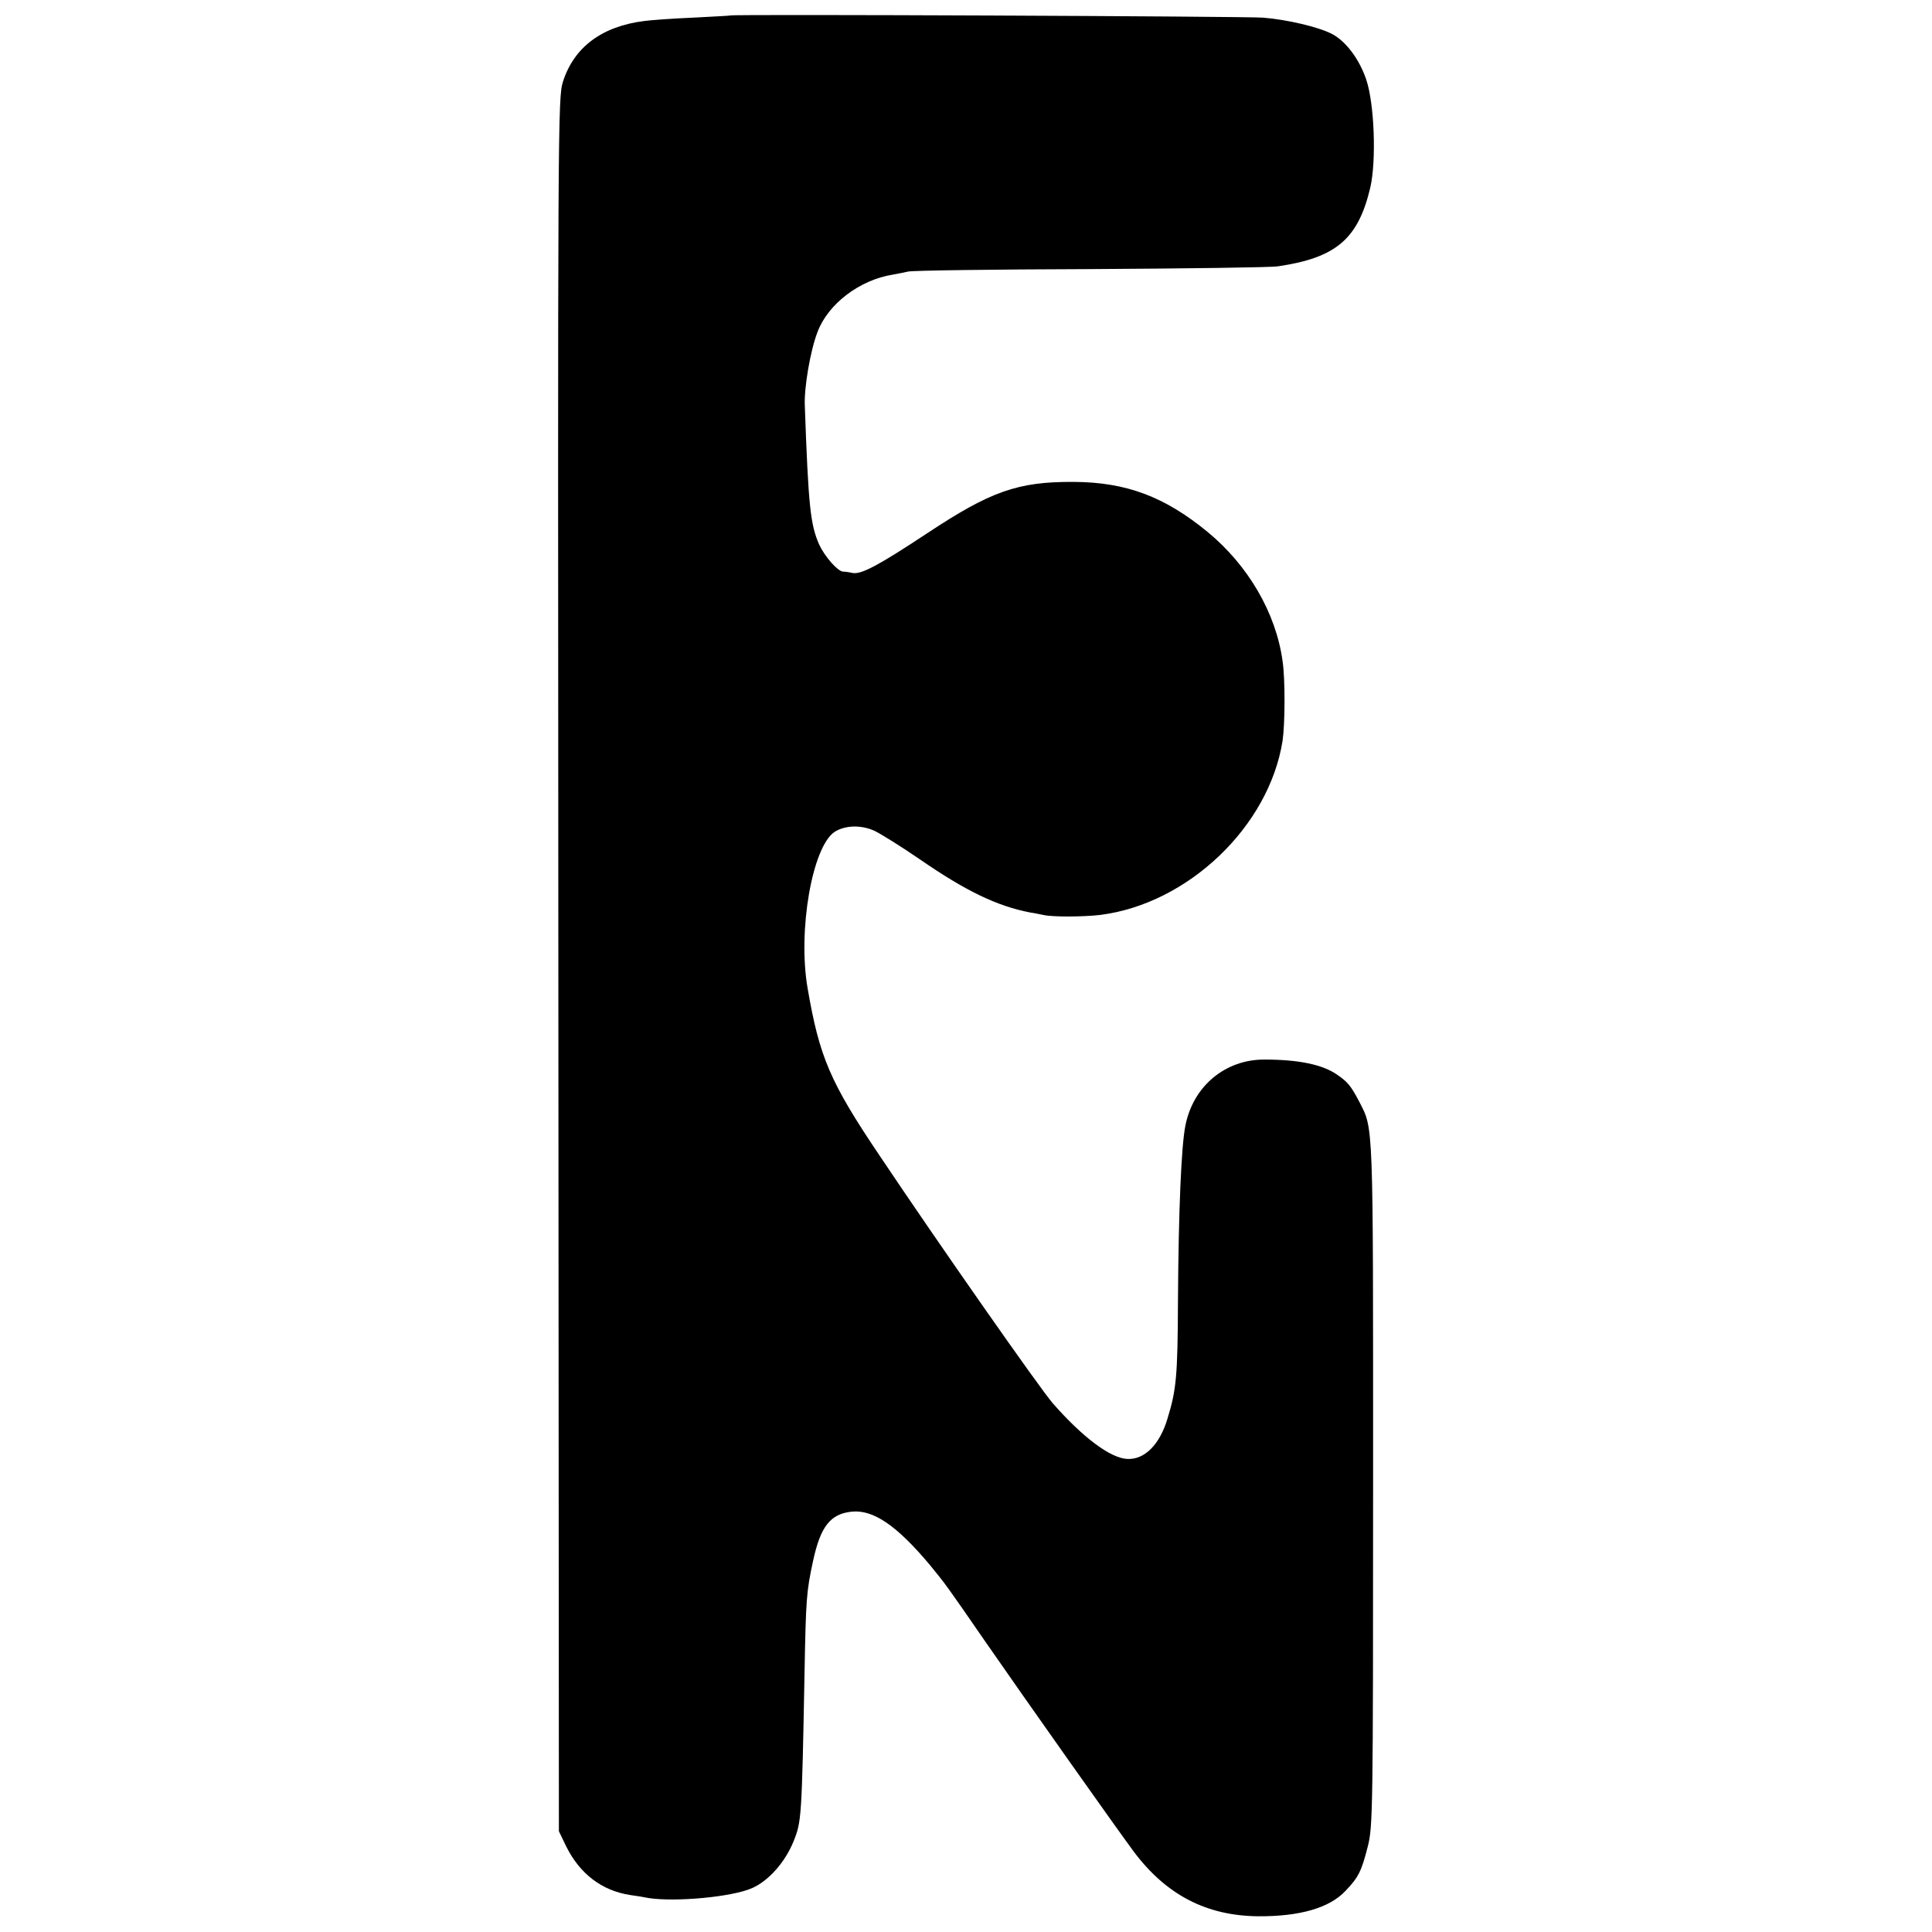 <?xml version="1.0" standalone="no"?>
<!DOCTYPE svg PUBLIC "-//W3C//DTD SVG 20010904//EN"
 "http://www.w3.org/TR/2001/REC-SVG-20010904/DTD/svg10.dtd">
<svg version="1.0" xmlns="http://www.w3.org/2000/svg"
 width="700pt" height="700pt" viewBox="0 0 700 700"
 preserveAspectRatio="xMidYMid meet">
<g transform="translate(0,700) scale(0.1,-0.1)"
fill="#000000" stroke="none">
<path d="M2647 6944 c-1 -1 -63 -4 -137 -8 -74 -3 -153 -9 -175 -12 -154 -19
-255 -95 -295 -219 -19 -59 -19 -131 -17 -3200 l2 -3140 27 -56 c49 -98 128
-159 231 -175 23 -3 53 -8 67 -11 99 -15 303 4 375 36 61 27 120 95 150 169
29 72 30 82 40 612 5 269 7 294 31 405 27 125 63 170 140 178 78 8 163 -50
283 -193 57 -70 57 -69 199 -275 158 -228 472 -672 540 -764 118 -157 263
-232 450 -234 151 -1 259 30 317 92 47 49 58 71 81 162 18 71 19 128 19 1314
0 1334 2 1281 -51 1385 -29 55 -41 70 -79 96 -53 37 -140 55 -263 55 -142 1
-259 -96 -287 -239 -15 -73 -25 -310 -27 -635 -1 -274 -6 -323 -38 -427 -28
-94 -83 -149 -145 -146 -61 2 -162 78 -270 201 -45 51 -418 584 -628 898 -180
267 -218 357 -261 607 -36 209 17 512 98 566 38 24 95 26 144 4 23 -11 97 -57
164 -103 168 -116 281 -170 400 -193 13 -2 34 -6 48 -9 34 -8 146 -7 206 0
318 40 612 320 661 631 9 61 10 222 0 289 -24 174 -124 346 -272 468 -156 128
-295 180 -485 181 -203 1 -301 -34 -532 -187 -174 -115 -237 -149 -269 -143
-13 3 -29 5 -35 5 -20 2 -66 55 -86 98 -32 73 -39 139 -52 503 -3 65 20 200
46 267 38 102 153 189 273 208 17 3 41 8 55 11 14 4 311 8 660 9 349 2 655 6
680 10 211 31 291 99 335 286 22 96 15 303 -15 391 -25 74 -74 139 -124 165
-48 25 -162 52 -249 59 -62 5 -1924 13 -1930 8z"/>
</g>
</svg>
